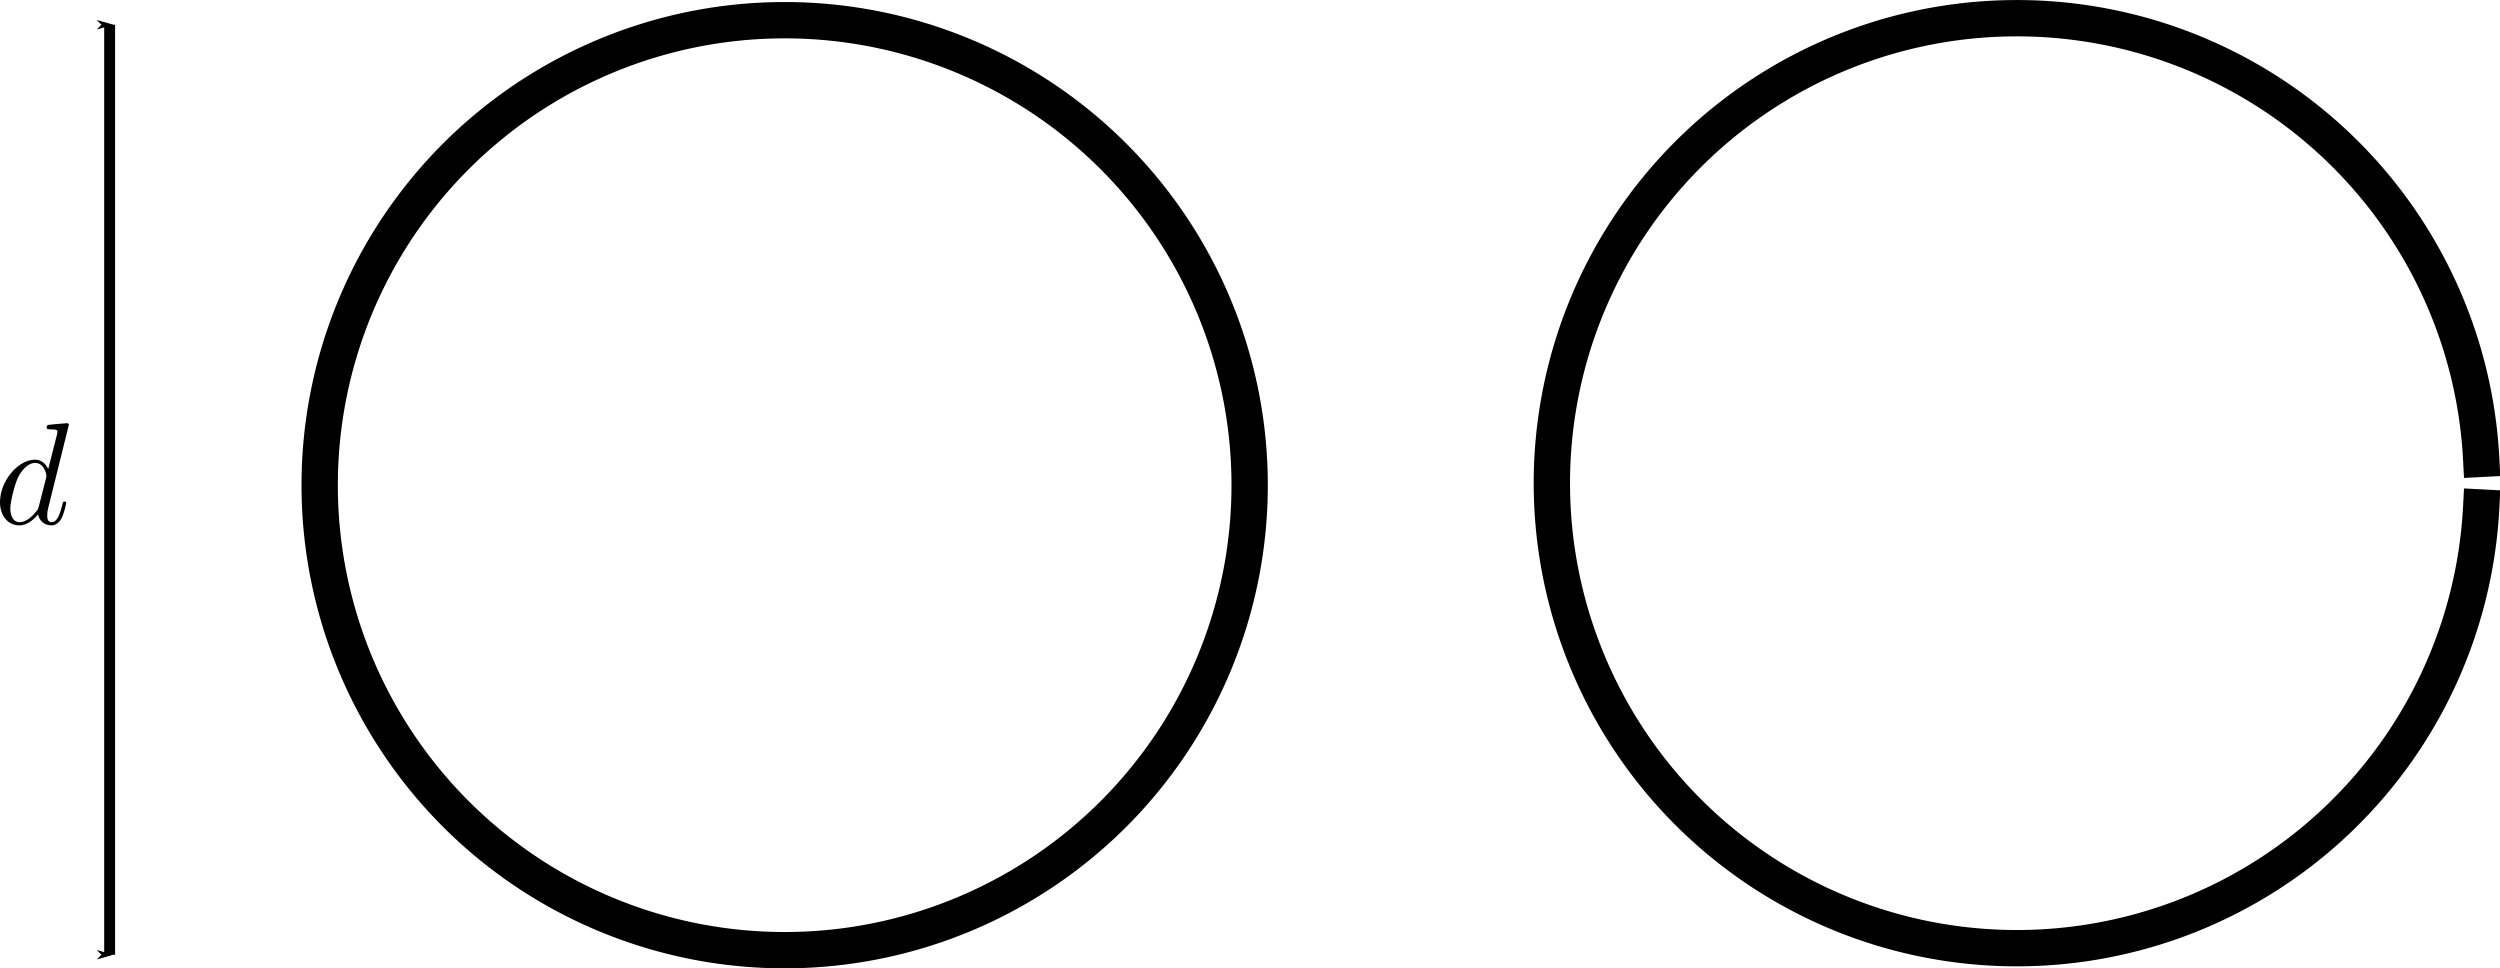 <?xml version="1.0" encoding="UTF-8" standalone="no"?>
<!-- Created with Inkscape (http://www.inkscape.org/) -->
<svg
   xmlns:ns0="http://www.iki.fi/pav/software/textext/"
   xmlns:dc="http://purl.org/dc/elements/1.1/"
   xmlns:cc="http://creativecommons.org/ns#"
   xmlns:rdf="http://www.w3.org/1999/02/22-rdf-syntax-ns#"
   xmlns:svg="http://www.w3.org/2000/svg"
   xmlns="http://www.w3.org/2000/svg"
   xmlns:sodipodi="http://sodipodi.sourceforge.net/DTD/sodipodi-0.dtd"
   xmlns:inkscape="http://www.inkscape.org/namespaces/inkscape"
   width="860.238"
   height="333.201"
   id="svg2"
   sodipodi:version="0.32"
   inkscape:version="0.46"
   version="1.0"
   sodipodi:docname="circleopenclosed.svg"
   inkscape:output_extension="org.inkscape.output.svg.inkscape">
  <sodipodi:namedview
     id="base"
     pagecolor="#ffffff"
     bordercolor="#666666"
     borderopacity="1.0"
     gridtolerance="10000"
     guidetolerance="10"
     objecttolerance="10"
     inkscape:pageopacity="0.0"
     inkscape:pageshadow="2"
     inkscape:zoom="1.071783"
     inkscape:cx="386.25653"
     inkscape:cy="166.25654"
     inkscape:document-units="px"
     inkscape:current-layer="layer1"
     showgrid="true"
     inkscape:window-width="1280"
     inkscape:window-height="708"
     inkscape:window-x="-5"
     inkscape:window-y="-3">
    <inkscape:grid
       enabled="true"
       visible="true"
       id="grid2385"
       type="xygrid" />
  </sodipodi:namedview>
  <defs
     id="defs4">
    <marker
       style="overflow:visible"
       id="Arrow1Mend"
       refX="0"
       refY="0"
       orient="auto"
       inkscape:stockid="Arrow1Mend">
      <path
         transform="matrix(-0.4,0,0,-0.4,-4,0)"
         style="fill-rule:evenodd;stroke:#000000;stroke-width:1pt;marker-start:none"
         d="M 0,0 L 5,-5 L -12.5,0 L 5,5 L 0,0 z"
         id="path3175" />
    </marker>
    <marker
       style="overflow:visible"
       id="Arrow1Mstart"
       refX="0"
       refY="0"
       orient="auto"
       inkscape:stockid="Arrow1Mstart">
      <path
         transform="matrix(0.4,0,0,0.4,4,0)"
         style="fill-rule:evenodd;stroke:#000000;stroke-width:1pt;marker-start:none"
         d="M 0,0 L 5,-5 L -12.5,0 L 5,5 L 0,0 z"
         id="path3172" />
    </marker>
    <inkscape:perspective
       id="perspective10"
       inkscape:persp3d-origin="372.04724 : 350.78739 : 1"
       inkscape:vp_z="744.09448 : 526.18109 : 1"
       inkscape:vp_y="0 : 1000 : 0"
       inkscape:vp_x="0 : 526.18109 : 1"
       sodipodi:type="inkscape:persp3d" />
  </defs>
  <g
     transform="translate(333.988,-86.099)"
     id="layer1"
     inkscape:groupmode="layer"
     inkscape:label="Layer 1">
    <path
       transform="translate(1000,40)"
       d="M -480.219,220.736 A 160,160 0 1 1 -480.219,203.988"
       sodipodi:ry="160"
       sodipodi:rx="160"
       sodipodi:cy="212.36218"
       sodipodi:cx="-640"
       id="path2389"
       style="opacity:1;fill:none;fill-opacity:1;fill-rule:nonzero;stroke:#000000;stroke-width:12.5;stroke-linecap:square;stroke-miterlimit:4;stroke-dasharray:none;stroke-dashoffset:0;stroke-opacity:1"
       sodipodi:type="arc"
       sodipodi:start="0.052359878"
       sodipodi:end="6.2308254"
       sodipodi:open="true" />
    <path
       id="path3161"
       d="M -296.263,94.612 C -296.263,414.612 -296.263,414.612 -296.263,414.612"
       style="fill:none;fill-rule:evenodd;stroke:#000000;stroke-width:3.75;stroke-linecap:butt;stroke-linejoin:miter;marker-start:url(#Arrow1Mstart);marker-end:url(#Arrow1Mend);stroke-miterlimit:4;stroke-dasharray:none;stroke-opacity:1" />
    <g
       id="g4478"
       ns0:preamble="/home/petegus/teaching/AE463/lectures/symbols.tex"
       ns0:text="$d$"
       style="font-style:normal;font-variant:normal;font-weight:normal;font-stretch:normal;letter-spacing:normal;word-spacing:normal;text-anchor:start;fill:none;fill-opacity:1;stroke:#000000;stroke-linecap:butt;stroke-linejoin:miter;stroke-miterlimit:10.433;stroke-dasharray:none;stroke-dashoffset:0;stroke-opacity:1"
       xml:space="preserve"
       transform="matrix(5,0,0,-5,-1453.138,3801.925)">
<path
   id="path4480"
   style="fill:#000000;stroke-width:0"
   d="M 228.57,713.93 L 228.57,713.93 L 228.57,713.93 L 228.57,713.93 L 228.57,713.93 L 228.57,713.93 L 228.57,713.94 L 228.57,713.94 L 228.57,713.94 L 228.57,713.95 L 228.57,713.95 L 228.57,713.96 L 228.57,713.96 L 228.57,713.97 L 228.56,713.97 L 228.56,713.98 L 228.56,713.98 L 228.56,713.99 L 228.55,713.99 L 228.55,714 L 228.55,714 L 228.54,714 L 228.54,714.01 L 228.54,714.01 L 228.53,714.01 L 228.53,714.01 L 228.53,714.02 L 228.53,714.02 L 228.52,714.02 L 228.52,714.02 L 228.52,714.02 L 228.51,714.02 L 228.51,714.03 L 228.5,714.03 L 228.5,714.03 L 228.5,714.03 L 228.49,714.03 L 228.49,714.03 L 228.48,714.03 L 228.48,714.03 L 228.47,714.04 L 228.47,714.04 L 228.46,714.04 L 228.46,714.04 L 228.45,714.04 L 228.44,714.04 C 228.29,714.04 227.35,713.95 227.18,713.93 C 227.1,713.92 227.04,713.87 227.04,713.74 C 227.04,713.62 227.13,713.62 227.28,713.62 C 227.76,713.62 227.78,713.55 227.78,713.45 L 227.75,713.25 L 227.15,710.89 C 226.97,711.26 226.68,711.53 226.23,711.53 L 226.24,711.31 C 226.89,711.31 227.03,710.49 227.03,710.43 C 227.03,710.37 227.01,710.31 227,710.26 L 226.5,708.31 C 226.45,708.13 226.45,708.11 226.3,707.94 C 225.86,707.39 225.46,707.23 225.18,707.23 C 224.68,707.23 224.54,707.78 224.54,708.17 C 224.54,708.67 224.86,709.89 225.09,710.35 C 225.4,710.94 225.84,711.31 226.24,711.31 L 226.23,711.53 C 225.07,711.53 223.83,710.06 223.83,708.61 C 223.83,707.67 224.38,707.01 225.16,707.01 C 225.35,707.01 225.85,707.05 226.45,707.76 C 226.53,707.34 226.88,707.01 227.36,707.01 C 227.71,707.01 227.94,707.24 228.1,707.56 C 228.26,707.92 228.39,708.53 228.39,708.55 C 228.39,708.65 228.3,708.65 228.27,708.65 C 228.18,708.65 228.16,708.61 228.13,708.47 C 227.96,707.82 227.79,707.23 227.38,707.23 C 227.11,707.23 227.08,707.49 227.08,707.69 C 227.08,707.93 227.1,708 227.14,708.17 L 228.57,713.93 z" />
</g>    <path
       transform="translate(576.012,40.688)"
       d="M -480,212.362 A 160,160 0 1 1 -800,212.362 A 160,160 0 1 1 -480,212.362 z"
       sodipodi:ry="160"
       sodipodi:rx="160"
       sodipodi:cy="212.36218"
       sodipodi:cx="-640"
       id="path2390"
       style="opacity:1;fill:none;fill-opacity:1;fill-rule:nonzero;stroke:#000000;stroke-width:12.5;stroke-linecap:square;stroke-miterlimit:4;stroke-dasharray:none;stroke-dashoffset:0;stroke-opacity:1"
       sodipodi:type="arc" />
  </g>
</svg>
